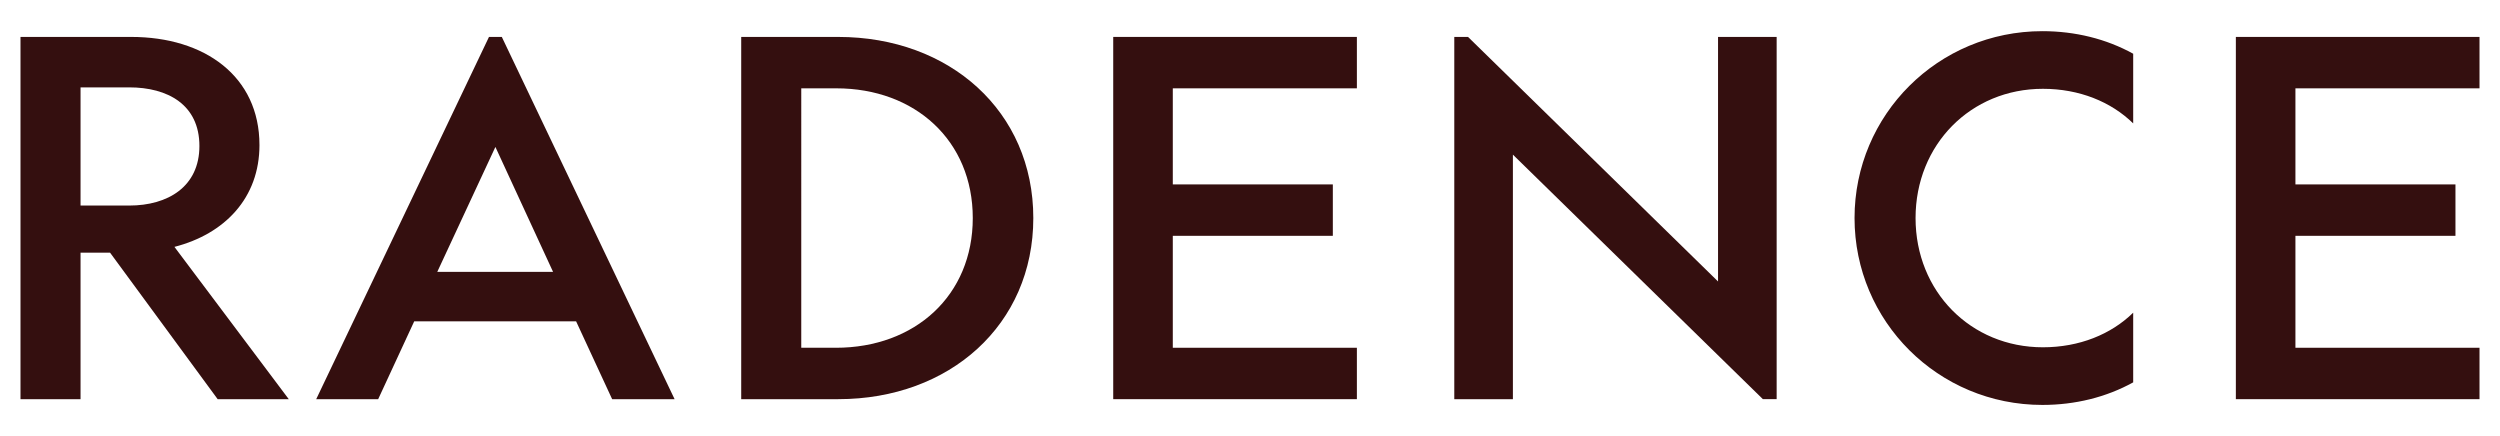 <?xml version="1.0" encoding="UTF-8"?> <svg xmlns="http://www.w3.org/2000/svg" id="Layer_1" version="1.1" viewBox="0 0 3050 532.037"><!-- Generator: Adobe Illustrator 29.5.0, SVG Export Plug-In . SVG Version: 2.1.0 Build 137) --><path fill="#340f0f" d="M316.538,176.929c0-83.816-66.818-131.879-156.495-131.879H25v441.939h73.265v-178.767h35.988l131.292,178.767h86.747l-139.496-185.802c61.539-15.825,103.741-59.783,103.741-124.258ZM98.265,250.776V106.594h59.435c46.888,0,85.573,21.099,85.573,71.509,0,49.818-38.685,72.672-85.573,72.672h-59.435Z"></path><path fill="#340f0f" d="M2262.537,266.018c0,126.014,101.985,227.999,229.172,227.999,39.859,0,77.957-9.373,110.781-27.546v-84.986c-26.963,26.372-65.649,42.202-110.188,42.202-87.922,0-155.326-67.992-155.326-157.669s67.404-157.669,155.326-157.669c44.539,0,83.225,15.825,110.188,42.202v-84.986c-32.824-18.174-70.922-27.546-110.781-27.546-127.187,0-229.172,101.98-229.172,227.999Z"></path><path fill="#340f0f" d="M1022.673,45.052h-118.397v441.933h118.397c135.979,0,237.963-90.846,237.963-220.964s-101.985-220.969-237.963-220.969ZM1019.744,424.272h-42.202V107.765h42.784c96.124,0,166.459,63.887,166.459,158.256,0,94.364-70.335,158.251-167.041,158.251Z"></path><polygon fill="#340f0f" points="1358.134 486.979 1655.392 486.979 1655.392 424.266 1430.812 424.266 1430.812 287.7 1626.049 287.7 1626.049 224.982 1430.812 224.982 1430.812 107.759 1655.392 107.759 1655.392 45.046 1358.134 45.046 1358.134 486.979"></polygon><polygon fill="#340f0f" points="3025 107.763 3025 45.05 2727.743 45.05 2727.743 486.983 3025 486.983 3025 424.265 2800.42 424.265 2800.42 287.699 2995.662 287.699 2995.662 224.986 2800.42 224.986 2800.42 107.763 3025 107.763"></polygon><path fill="#340f0f" d="M596.56,45.052l-210.79,441.936h75.603l43.963-94.95h197.522l43.959,94.95h76.195L612.213,45.052h-15.653ZM533.475,331.662l70.912-152.391,70.339,152.391h-141.251Z"></path><polygon fill="#340f0f" points="2096.008 343.388 1791.004 45.052 1774.229 45.052 1774.229 486.988 1845.737 486.988 1845.737 188.655 2150.725 486.975 2167.518 486.975 2167.518 45.055 2096.008 45.055 2096.008 343.388"></polygon></svg> 
